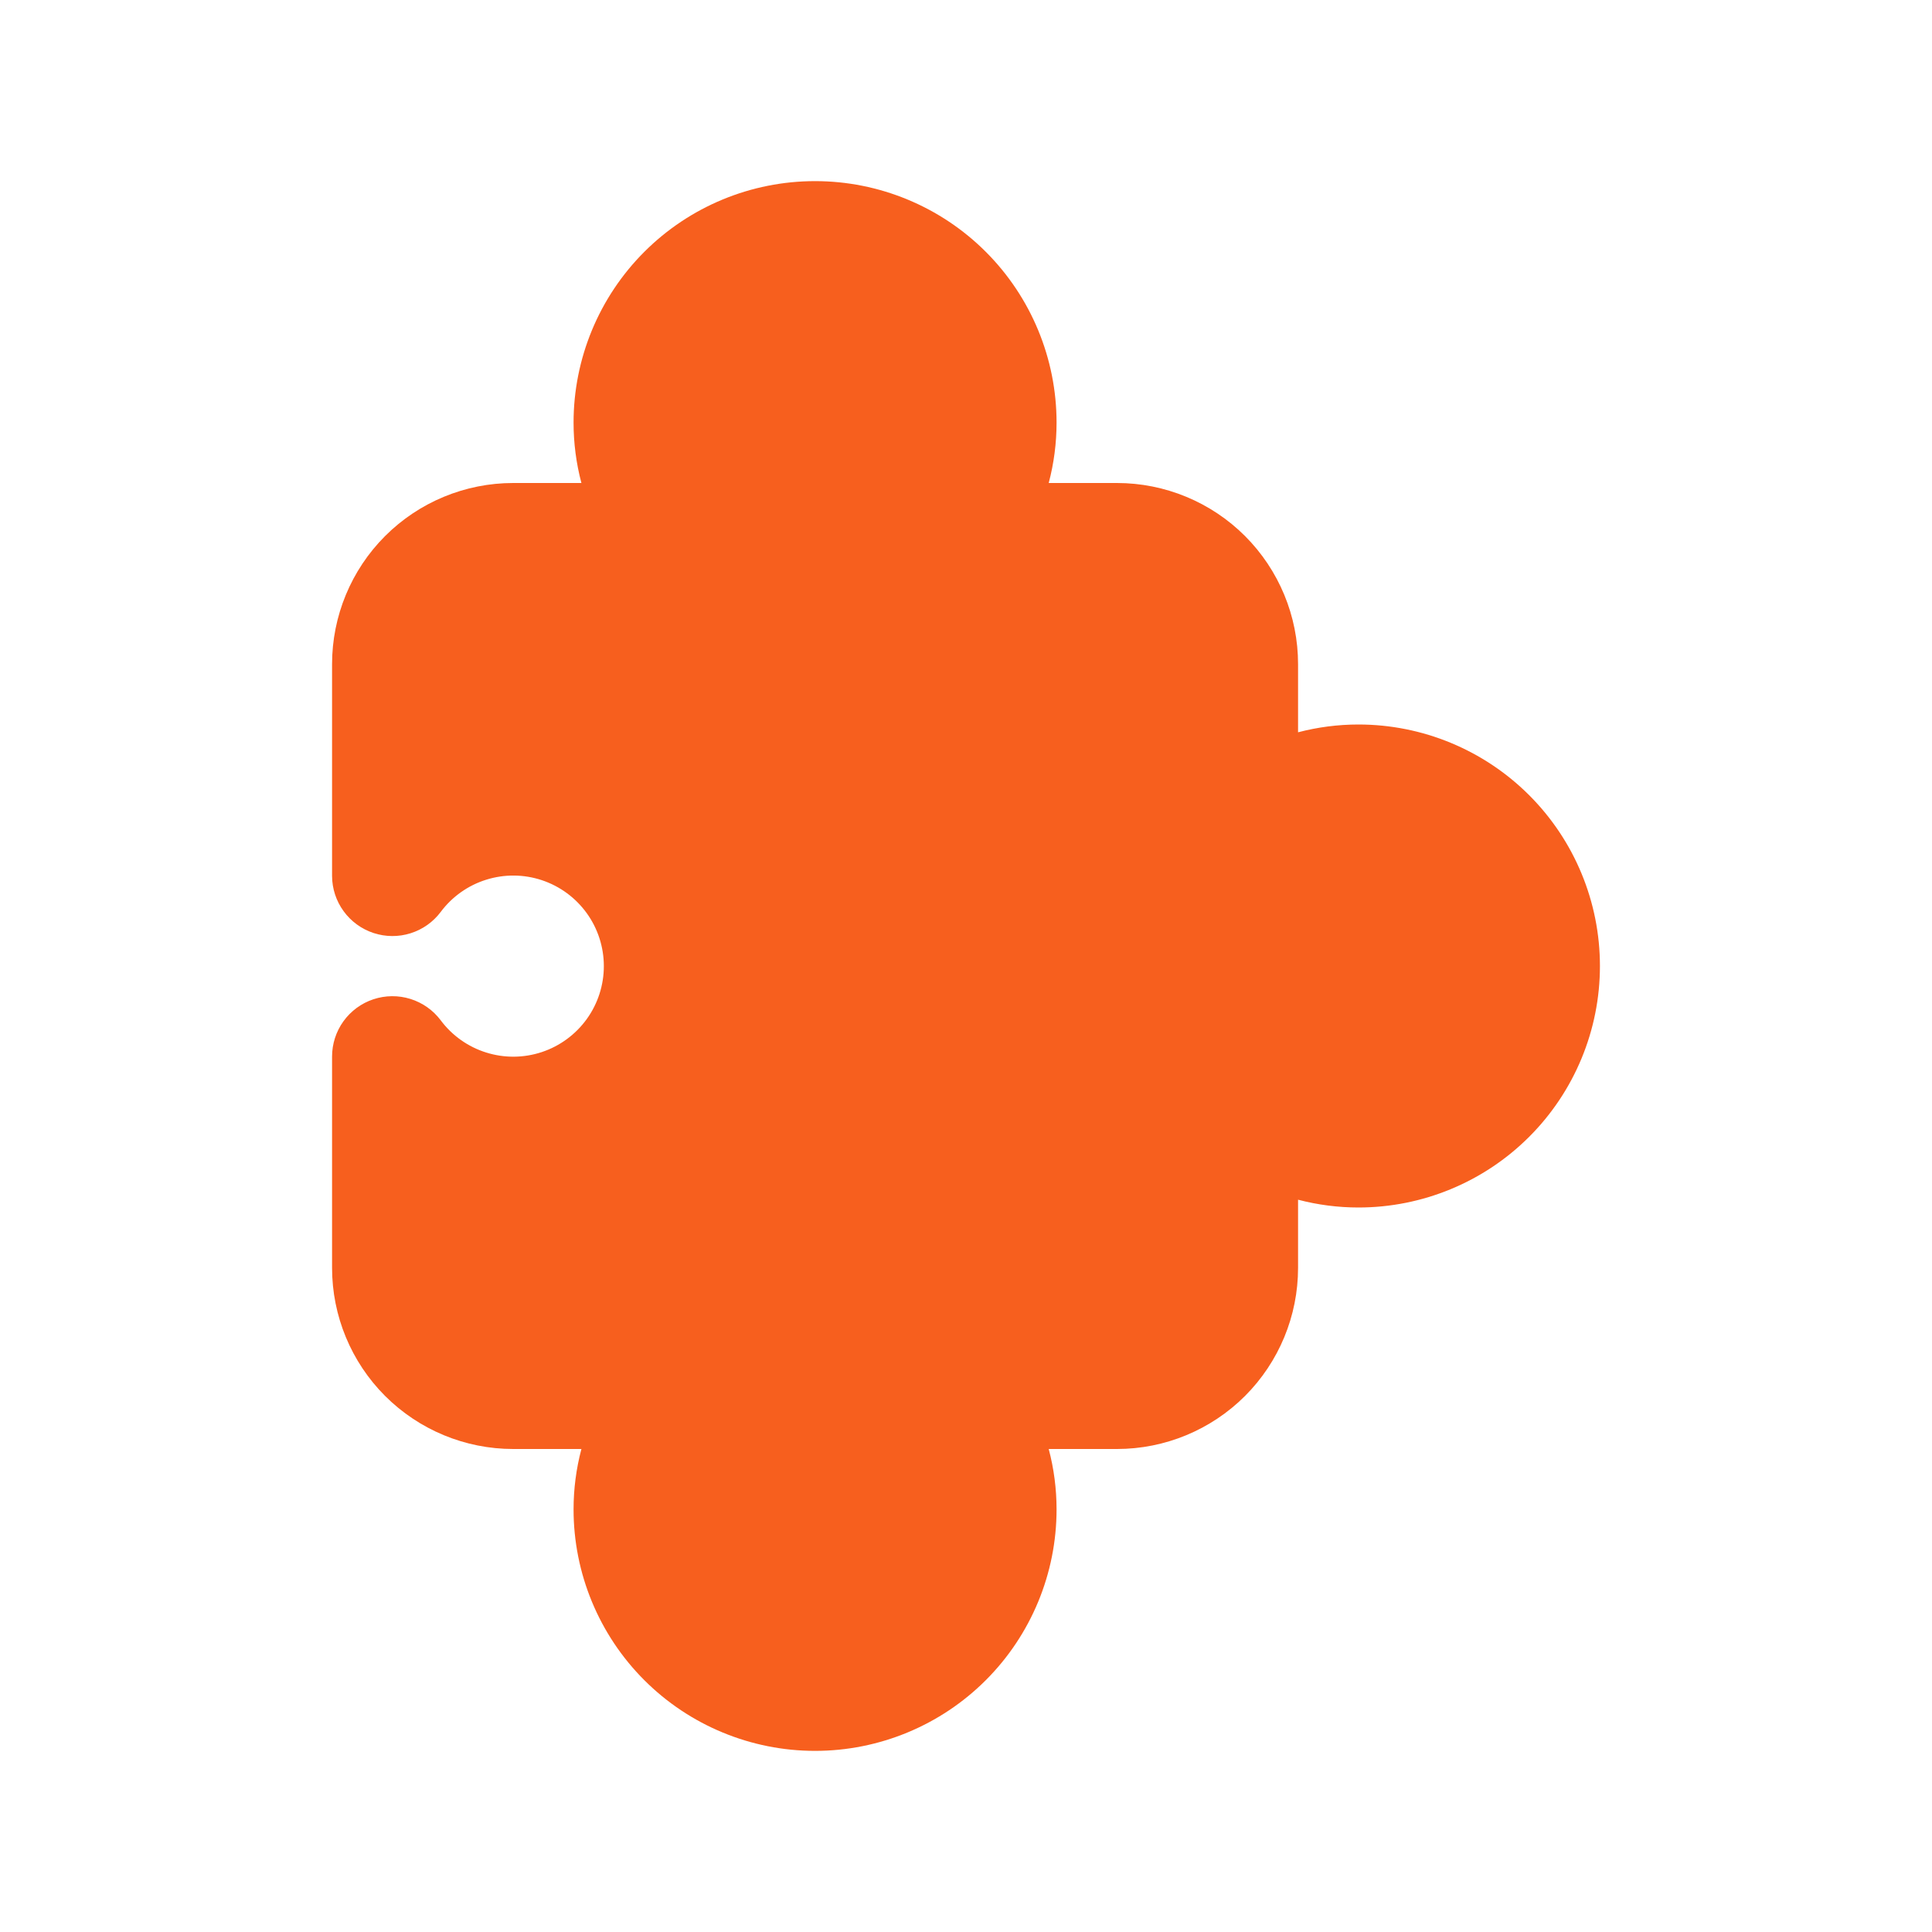 <svg width="64" height="64" viewBox="0 0 64 64" fill="none" xmlns="http://www.w3.org/2000/svg">
<path d="M43 42V39.742C43.653 39.913 44.325 40 45 40C47.122 40 49.157 39.157 50.657 37.657C52.157 36.157 53 34.122 53 32C53 29.878 52.157 27.843 50.657 26.343C49.157 24.843 47.122 24 45 24C44.325 24 43.653 24.087 43 24.258V22C43 20.409 42.368 18.883 41.243 17.757C40.117 16.632 38.591 16 37 16H34.74C34.913 15.347 35 14.675 35 14C35 11.878 34.157 9.843 32.657 8.343C31.157 6.843 29.122 6 27 6C24.878 6 22.843 6.843 21.343 8.343C19.843 9.843 19 11.878 19 14C19 14.675 19.087 15.347 19.26 16H17C15.409 16 13.883 16.632 12.757 17.757C11.632 18.883 11 20.409 11 22V29.02C11.002 29.439 11.136 29.846 11.383 30.185C11.629 30.523 11.976 30.776 12.373 30.907C12.771 31.038 13.2 31.042 13.599 30.916C13.999 30.791 14.349 30.543 14.6 30.208C14.977 29.703 15.504 29.33 16.105 29.142C16.706 28.953 17.351 28.958 17.949 29.157C18.547 29.356 19.067 29.738 19.436 30.249C19.805 30.76 20.003 31.374 20.003 32.004C20.003 32.634 19.805 33.248 19.436 33.759C19.067 34.27 18.547 34.652 17.949 34.851C17.351 35.05 16.706 35.055 16.105 34.866C15.504 34.678 14.977 34.305 14.6 33.8C14.348 33.464 13.997 33.216 13.596 33.091C13.196 32.966 12.766 32.97 12.367 33.103C11.969 33.235 11.623 33.49 11.377 33.831C11.132 34.171 11 34.58 11 35V42C11 43.591 11.632 45.117 12.757 46.243C13.883 47.368 15.409 48 17 48H19.26C19.087 48.653 19 49.325 19 50C19 52.122 19.843 54.157 21.343 55.657C22.843 57.157 24.878 58 27 58C29.122 58 31.157 57.157 32.657 55.657C34.157 54.157 35 52.122 35 50C35 49.325 34.913 48.653 34.74 48H37C38.591 48 40.117 47.368 41.243 46.243C42.368 45.117 43 43.591 43 42Z" fill="#F75F1E"/>
</svg>
